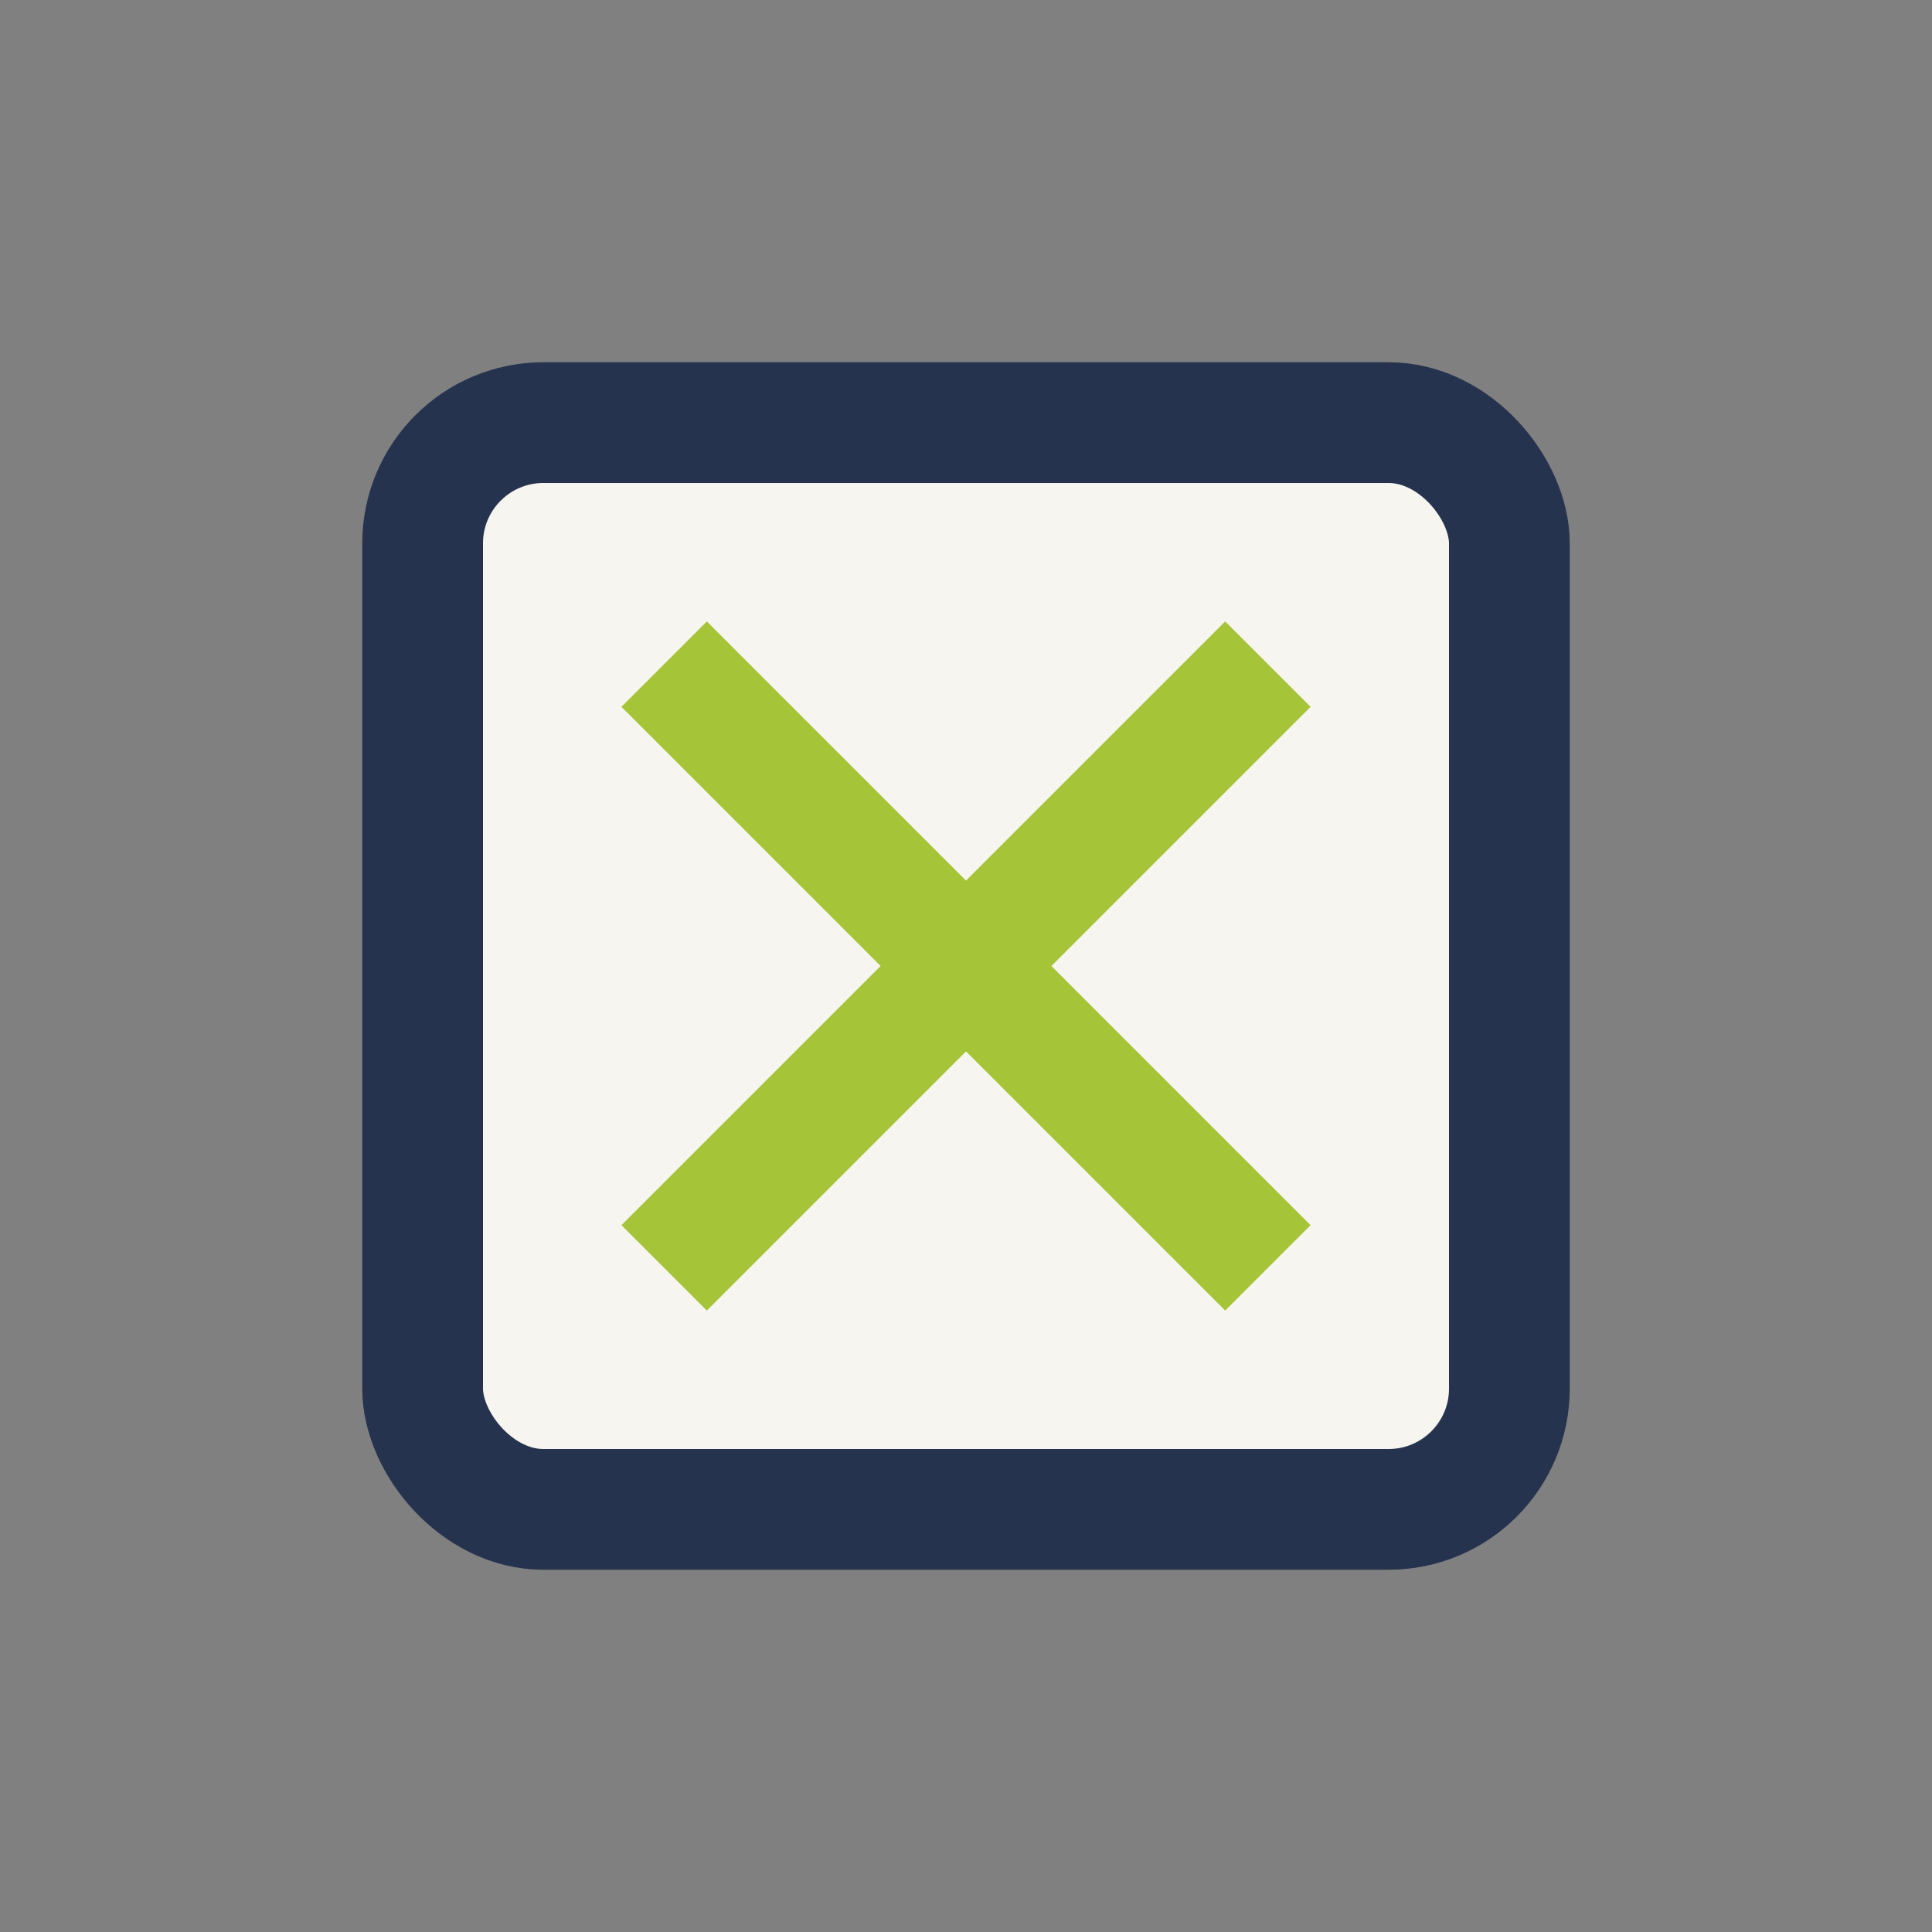 <?xml version="1.0" encoding="UTF-8"?>
<svg xmlns="http://www.w3.org/2000/svg" width="32" height="32" viewBox="0 0 32 32"><rect x="0" y="0" width="32" height="32" fill="#808080" stroke="none"/><rect x="7" y="7" width="18" height="18" rx="2" fill="#F7F5EF" stroke="#26334F" stroke-width="2"/><path d="M11 11l10 10M21 11L11 21" stroke="#A5C437" stroke-width="2"/></svg>